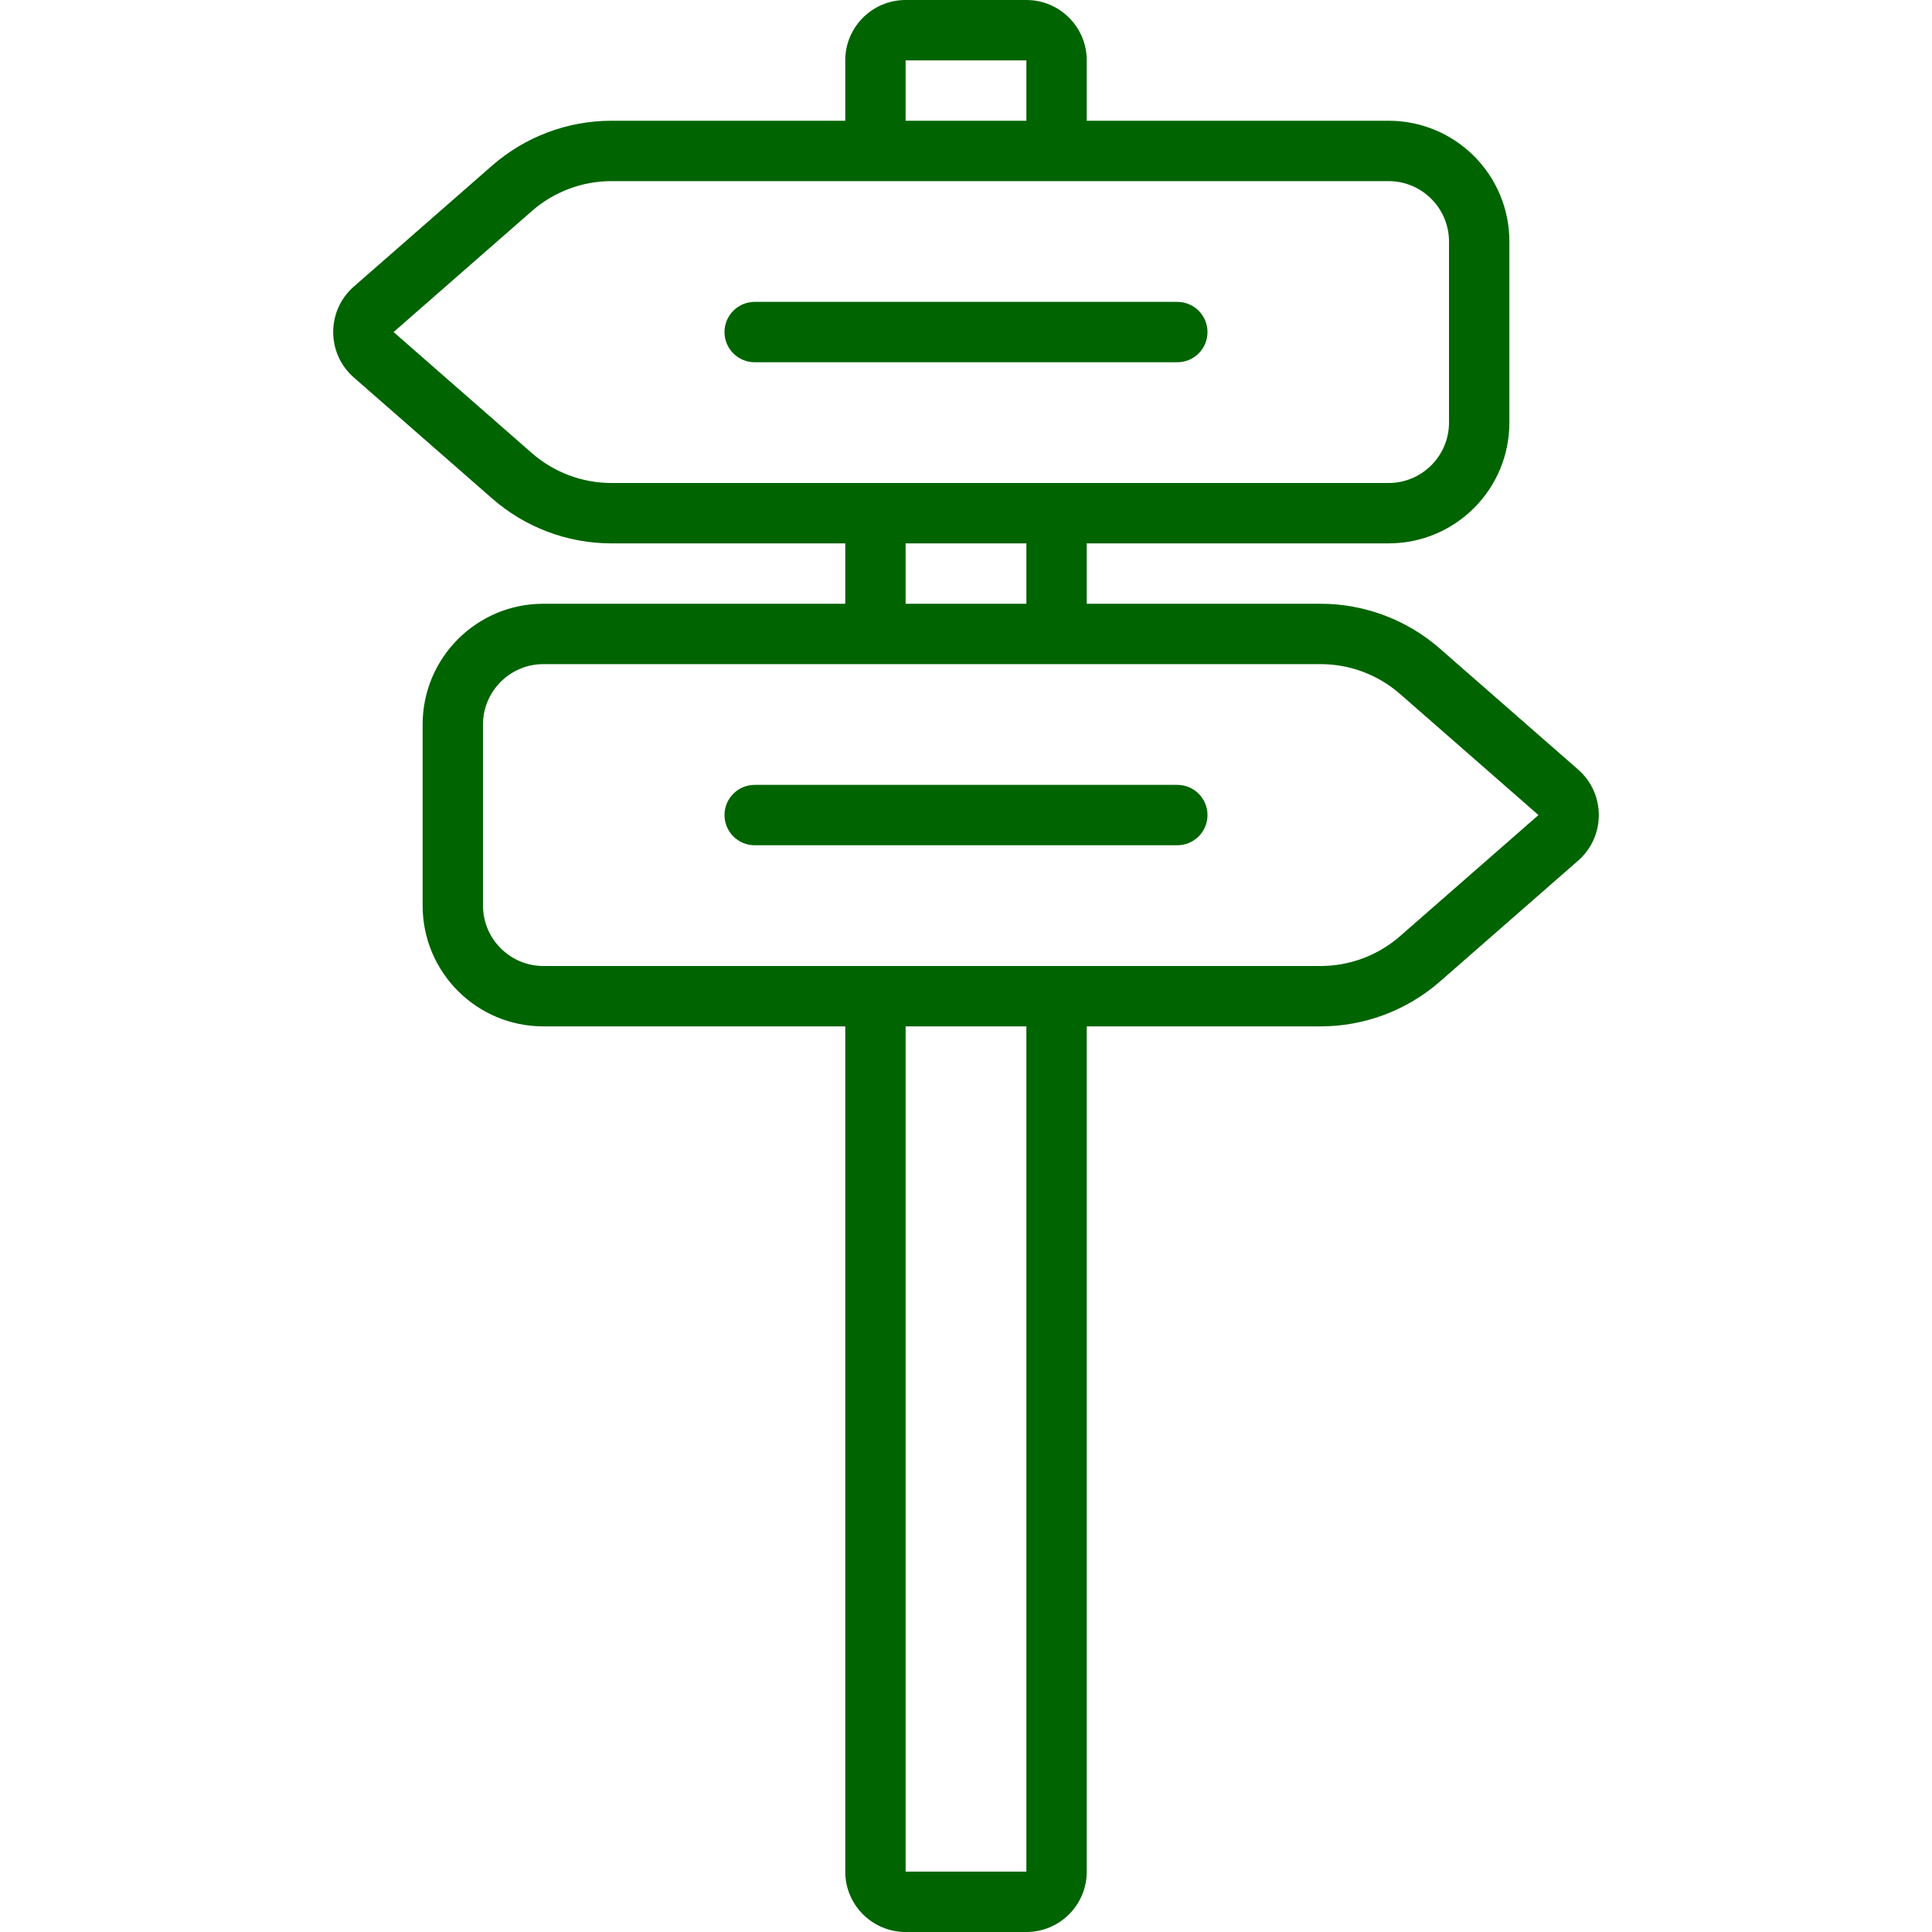 <!DOCTYPE svg PUBLIC "-//W3C//DTD SVG 1.1//EN" "http://www.w3.org/Graphics/SVG/1.1/DTD/svg11.dtd">
<!-- Uploaded to: SVG Repo, www.svgrepo.com, Transformed by: SVG Repo Mixer Tools -->
<svg version="1.1" id="Uploaded to svgrepo.com" xmlns="http://www.w3.org/2000/svg" xmlns:xlink="http://www.w3.org/1999/xlink" width="800px" height="800px" viewBox="0 0 32 32" xml:space="preserve" fill="#000000">
<g id="SVGRepo_bgCarrier" stroke-width="0"/>
<g id="SVGRepo_tracerCarrier" stroke-linecap="round" stroke-linejoin="round"/>
<g id="SVGRepo_iconCarrier"> <style type="text/css"> .feather_een{fill:#006400;} </style> <path class="feather_een" d="M26.14,12.747l-2.292-2.005C23.301,10.264,22.599,10,21.873,10H18V9h5c1.105,0,2-0.895,2-2V4 c0-1.105-0.895-2-2-2h-5V1c0-0.552-0.448-1-1-1h-2c-0.552,0-1,0.448-1,1v1h-3.873C9.401,2,8.699,2.264,8.152,2.742L5.86,4.747 c-0.455,0.398-0.455,1.107,0,1.505l2.292,2.005C8.699,8.736,9.401,9,10.127,9H14v1H9c-1.105,0-2,0.895-2,2v3c0,1.105,0.895,2,2,2h5 v14c0,0.552,0.448,1,1,1h2c0.552,0,1-0.448,1-1V17h3.873c0.727,0,1.429-0.264,1.976-0.742l2.292-2.005 C26.595,13.854,26.595,13.146,26.14,12.747z M15,1h2v1h-2V1z M8.81,7.505L6.519,5.5L8.81,3.495C9.175,3.176,9.643,3,10.127,3H23 c0.551,0,1,0.449,1,1v3c0,0.551-0.449,1-1,1H10.127C9.643,8,9.175,7.824,8.81,7.505z M15,9h2v1h-2V9z M17,31h-2V17h2V31z M23.19,15.505C22.825,15.824,22.357,16,21.873,16H9c-0.551,0-1-0.449-1-1v-3c0-0.551,0.449-1,1-1h12.873 c0.485,0,0.952,0.176,1.317,0.495l2.292,2.005L23.19,15.505z M20,13.5c0,0.276-0.224,0.5-0.5,0.5h-7c-0.276,0-0.5-0.224-0.5-0.5 s0.224-0.5,0.5-0.5h7C19.776,13,20,13.224,20,13.5z M20,5.5C20,5.776,19.776,6,19.5,6h-7C12.224,6,12,5.776,12,5.5S12.224,5,12.5,5 h7C19.776,5,20,5.224,20,5.5z"/> </g>
</svg>